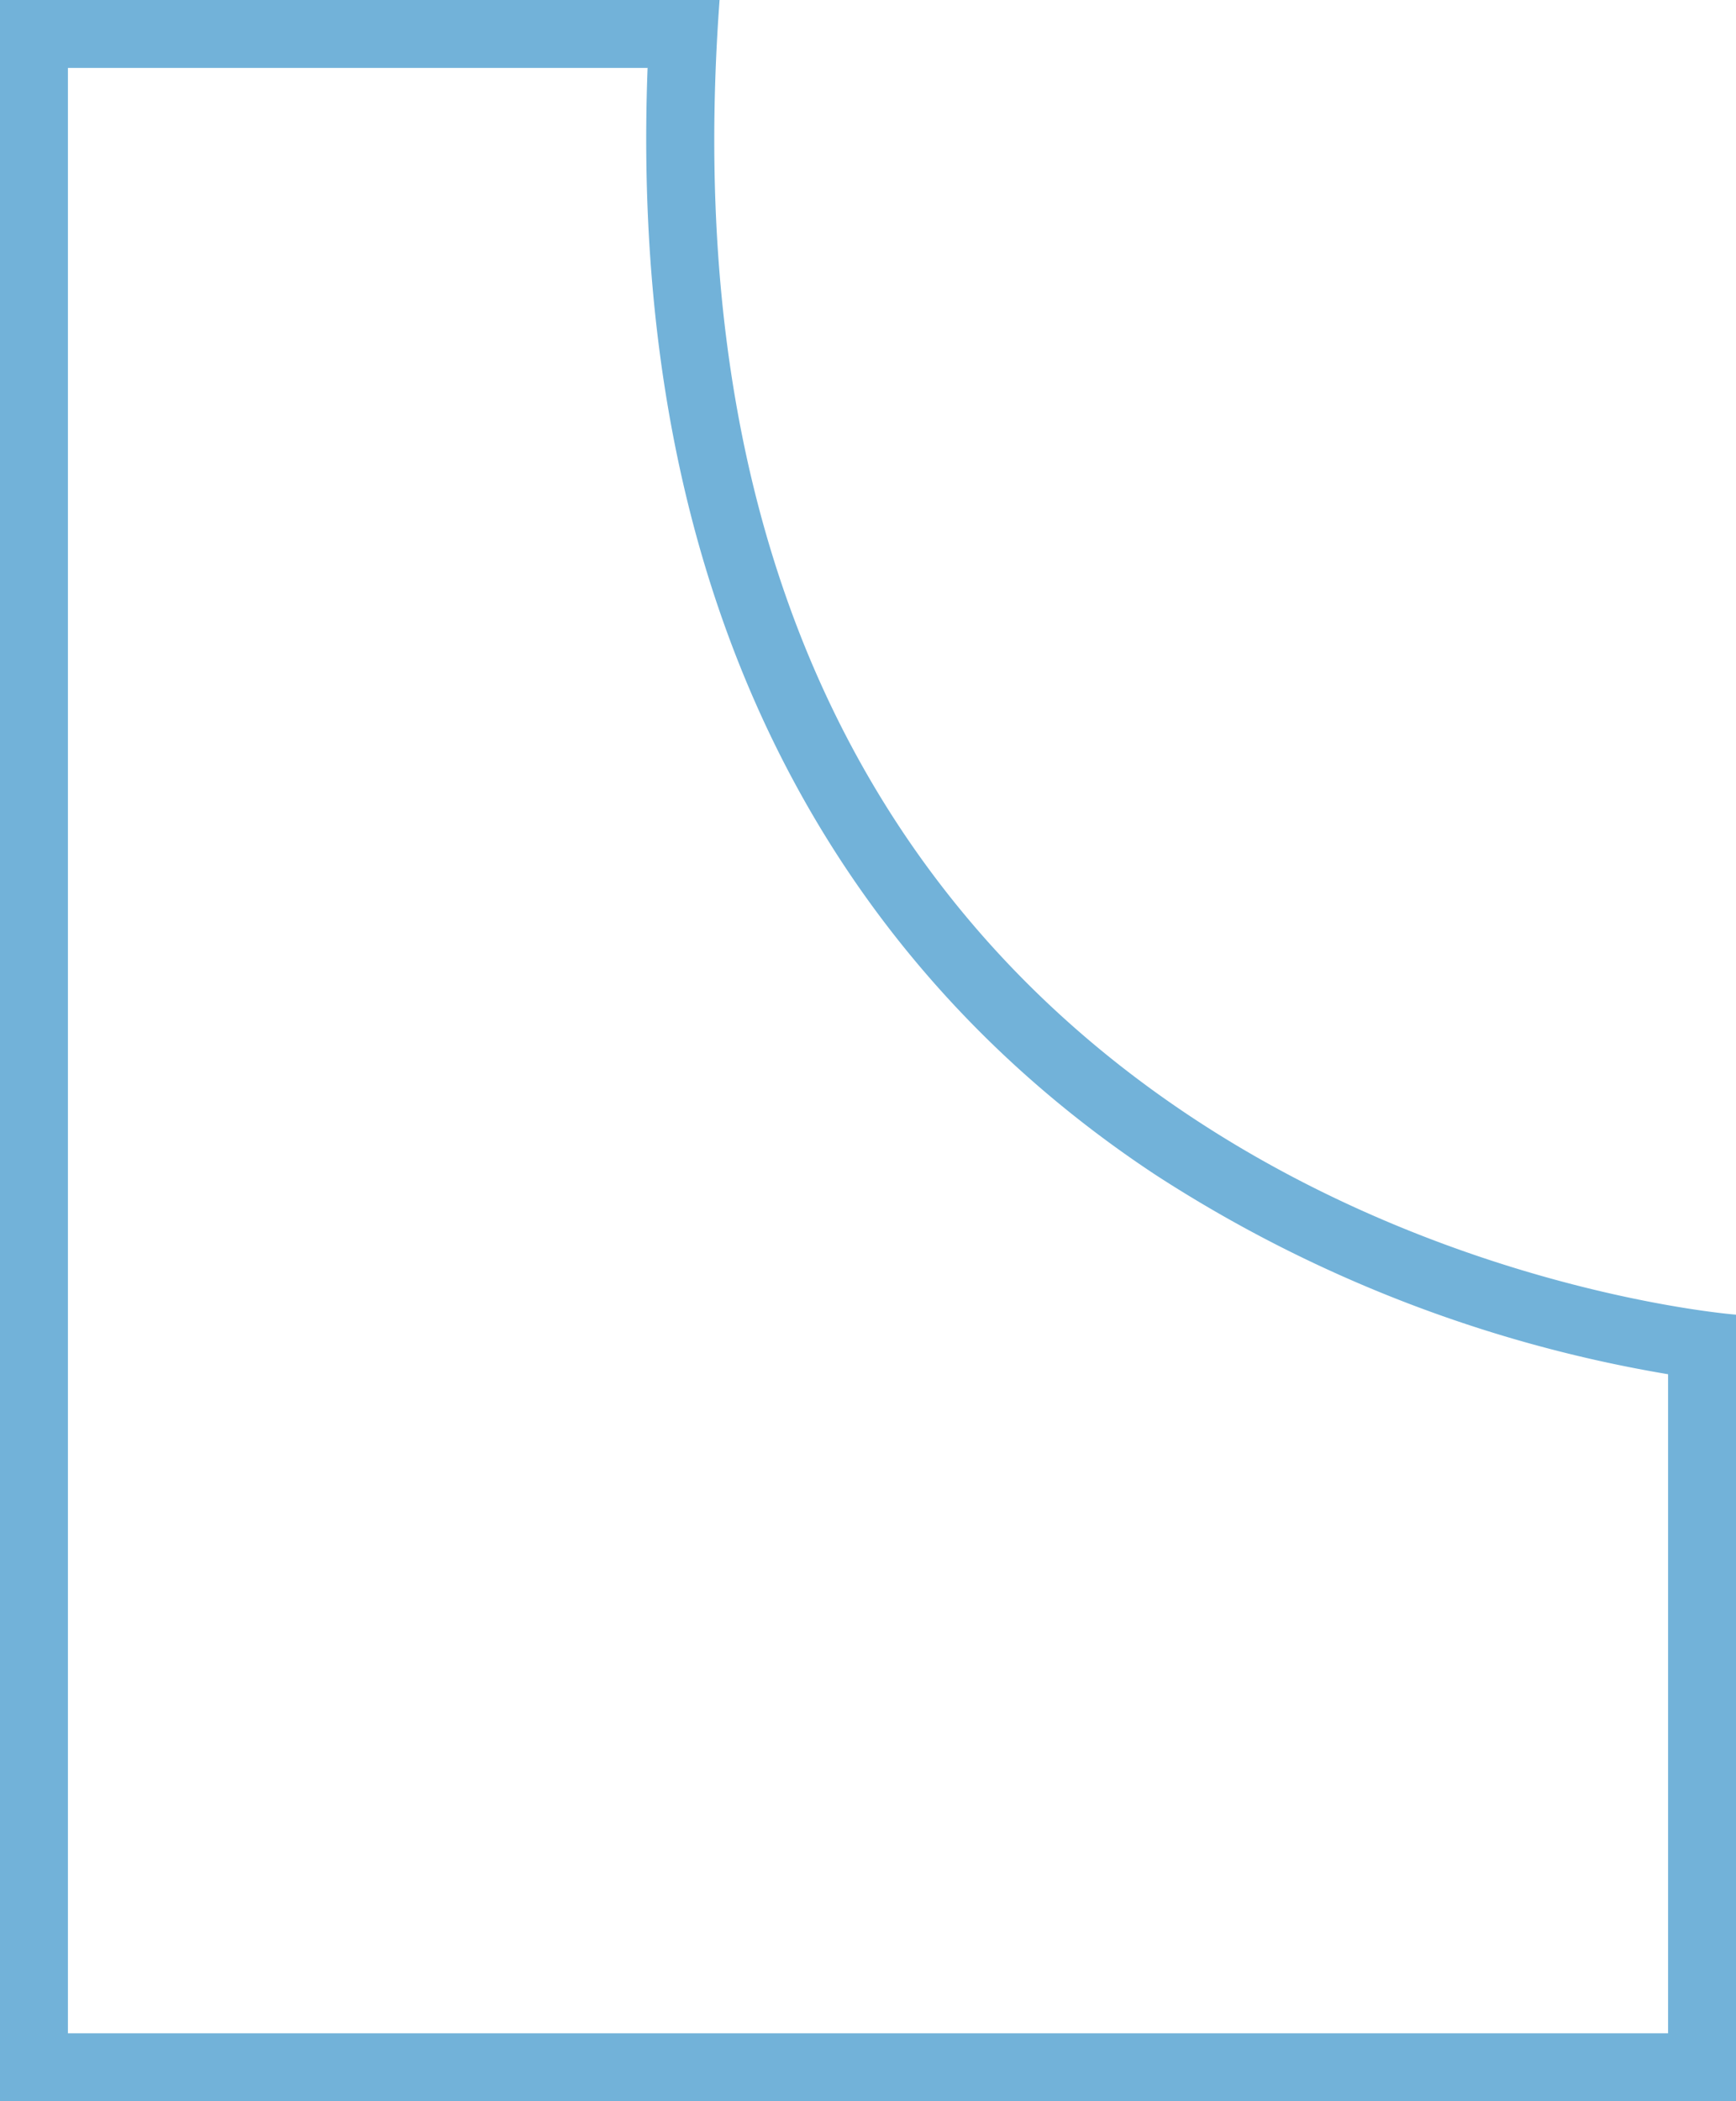 <svg xmlns="http://www.w3.org/2000/svg" width="76.67" height="92.78" viewBox="0 0 76.67 92.78">
  <path id="Path_70586" data-name="Path 70586" d="M335.48,469.18c-1.03,27.39,11.52,41.68,22.47,48.89a59.741,59.741,0,0,0,22.6,8.78v29.1H309.88V469.17h25.61m3.17-3H306.88v92.78h76.67V524.22s-48.9-3.74-44.89-58.05h0Z" transform="translate(-306.88 -466.17)" fill="#72b2d9"/>
</svg>
